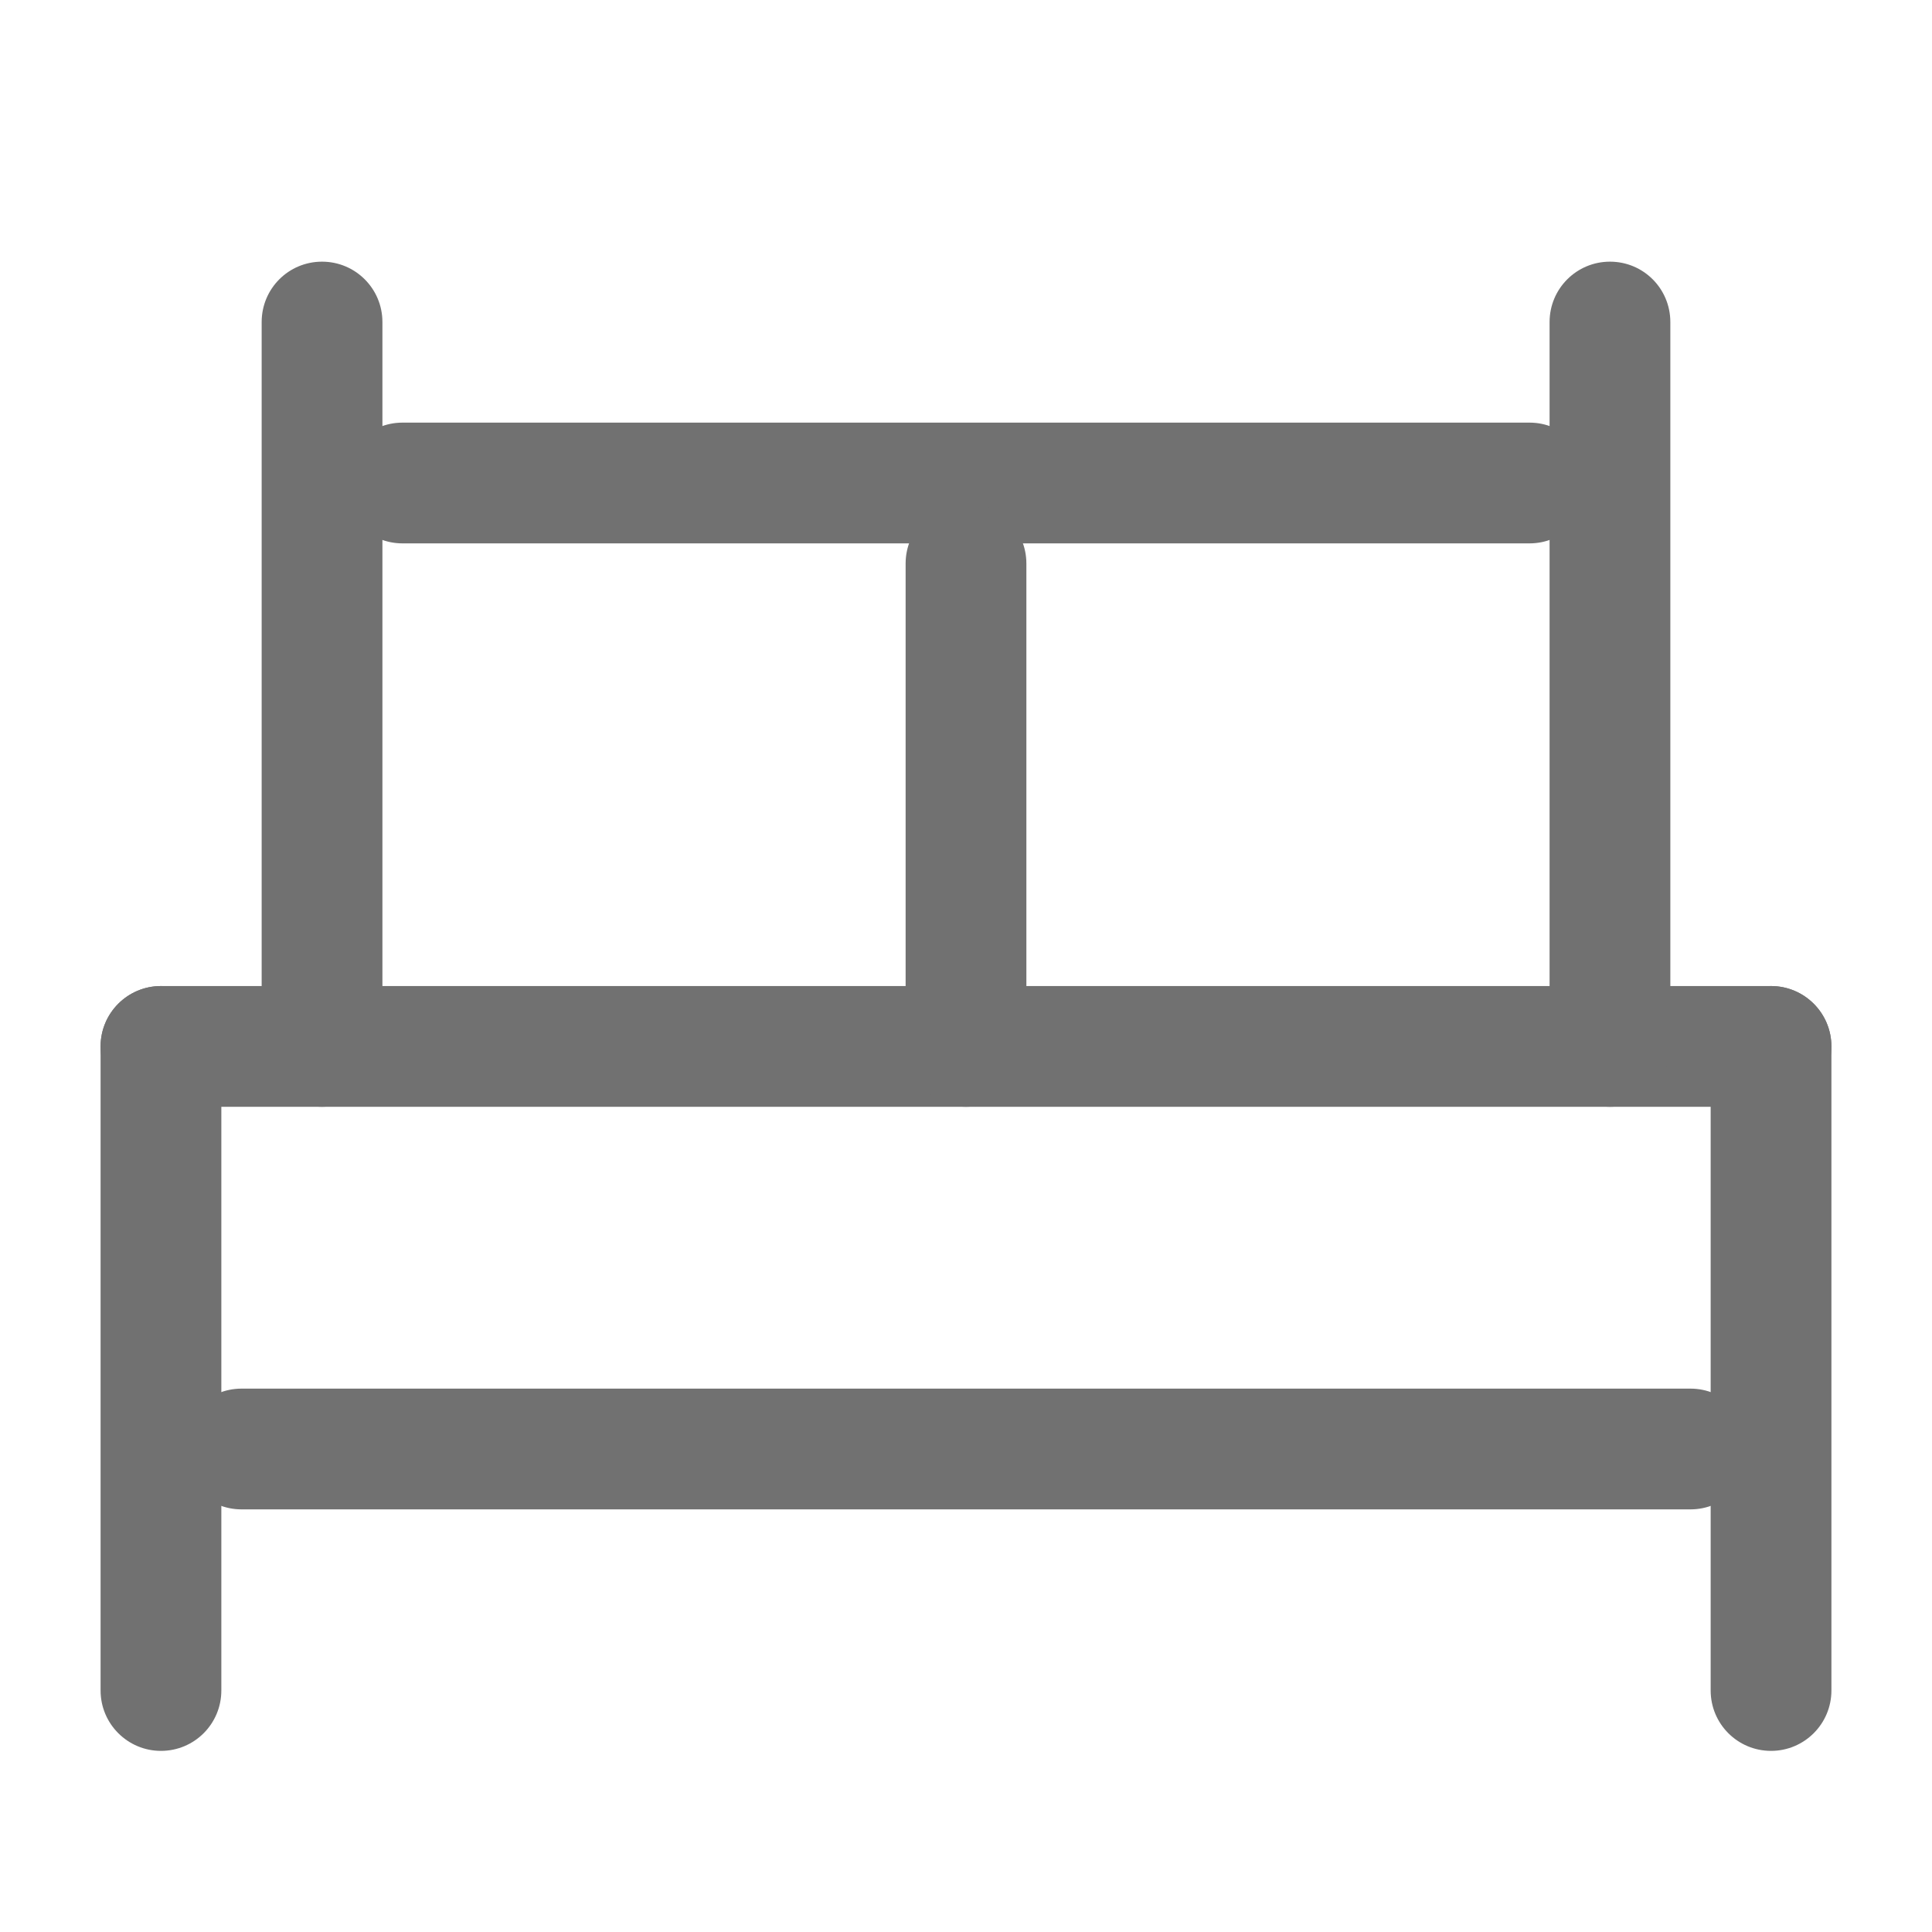 <svg width="16" height="16" viewBox="0 0 16 16" fill="none" xmlns="http://www.w3.org/2000/svg">
<path fill-rule="evenodd" clip-rule="evenodd" d="M1.5 12C1.5 11.724 1.724 11.5 2 11.5L14 11.5C14.276 11.5 14.5 11.724 14.5 12C14.5 12.276 14.276 12.5 14 12.5L2 12.5C1.724 12.5 1.5 12.276 1.5 12Z" fill="#717171"/>
<path fill-rule="evenodd" clip-rule="evenodd" d="M0.833 8.666C0.833 8.39 1.057 8.166 1.333 8.166L14.667 8.166C14.943 8.166 15.167 8.39 15.167 8.666C15.167 8.943 14.943 9.166 14.667 9.166L1.333 9.166C1.057 9.166 0.833 8.943 0.833 8.666Z" fill="#717171"/>
<path fill-rule="evenodd" clip-rule="evenodd" d="M2.833 4C2.833 3.724 3.057 3.5 3.333 3.5L12.667 3.5C12.943 3.5 13.167 3.724 13.167 4C13.167 4.276 12.943 4.5 12.667 4.5L3.333 4.5C3.057 4.5 2.833 4.276 2.833 4Z" fill="#717171"/>
<path fill-rule="evenodd" clip-rule="evenodd" d="M8 9.166C7.724 9.166 7.5 8.943 7.5 8.666V4.667C7.5 4.39 7.724 4.167 8 4.167C8.276 4.167 8.5 4.39 8.5 4.667V8.666C8.5 8.943 8.276 9.166 8 9.166Z" fill="#717171"/>
<path fill-rule="evenodd" clip-rule="evenodd" d="M1.333 8.166C1.61 8.166 1.833 8.39 1.833 8.666L1.833 14C1.833 14.276 1.61 14.5 1.333 14.5C1.057 14.5 0.833 14.276 0.833 14L0.833 8.666C0.833 8.39 1.057 8.166 1.333 8.166Z" fill="#717171"/>
<path fill-rule="evenodd" clip-rule="evenodd" d="M14.667 8.166C14.943 8.166 15.167 8.39 15.167 8.666L15.167 14C15.167 14.276 14.943 14.5 14.667 14.5C14.39 14.5 14.167 14.276 14.167 14L14.167 8.666C14.167 8.39 14.39 8.166 14.667 8.166Z" fill="#717171"/>
<path fill-rule="evenodd" clip-rule="evenodd" d="M2.667 9.166C2.39 9.166 2.167 8.943 2.167 8.666L2.167 2.667C2.167 2.39 2.39 2.167 2.667 2.167C2.943 2.167 3.167 2.39 3.167 2.667L3.167 8.666C3.167 8.943 2.943 9.166 2.667 9.166Z" fill="#717171"/>
<path fill-rule="evenodd" clip-rule="evenodd" d="M13.333 9.166C13.057 9.166 12.833 8.943 12.833 8.666L12.833 2.667C12.833 2.39 13.057 2.167 13.333 2.167C13.61 2.167 13.833 2.39 13.833 2.667L13.833 8.666C13.833 8.943 13.61 9.166 13.333 9.166Z" fill="#717171"/>
</svg>
